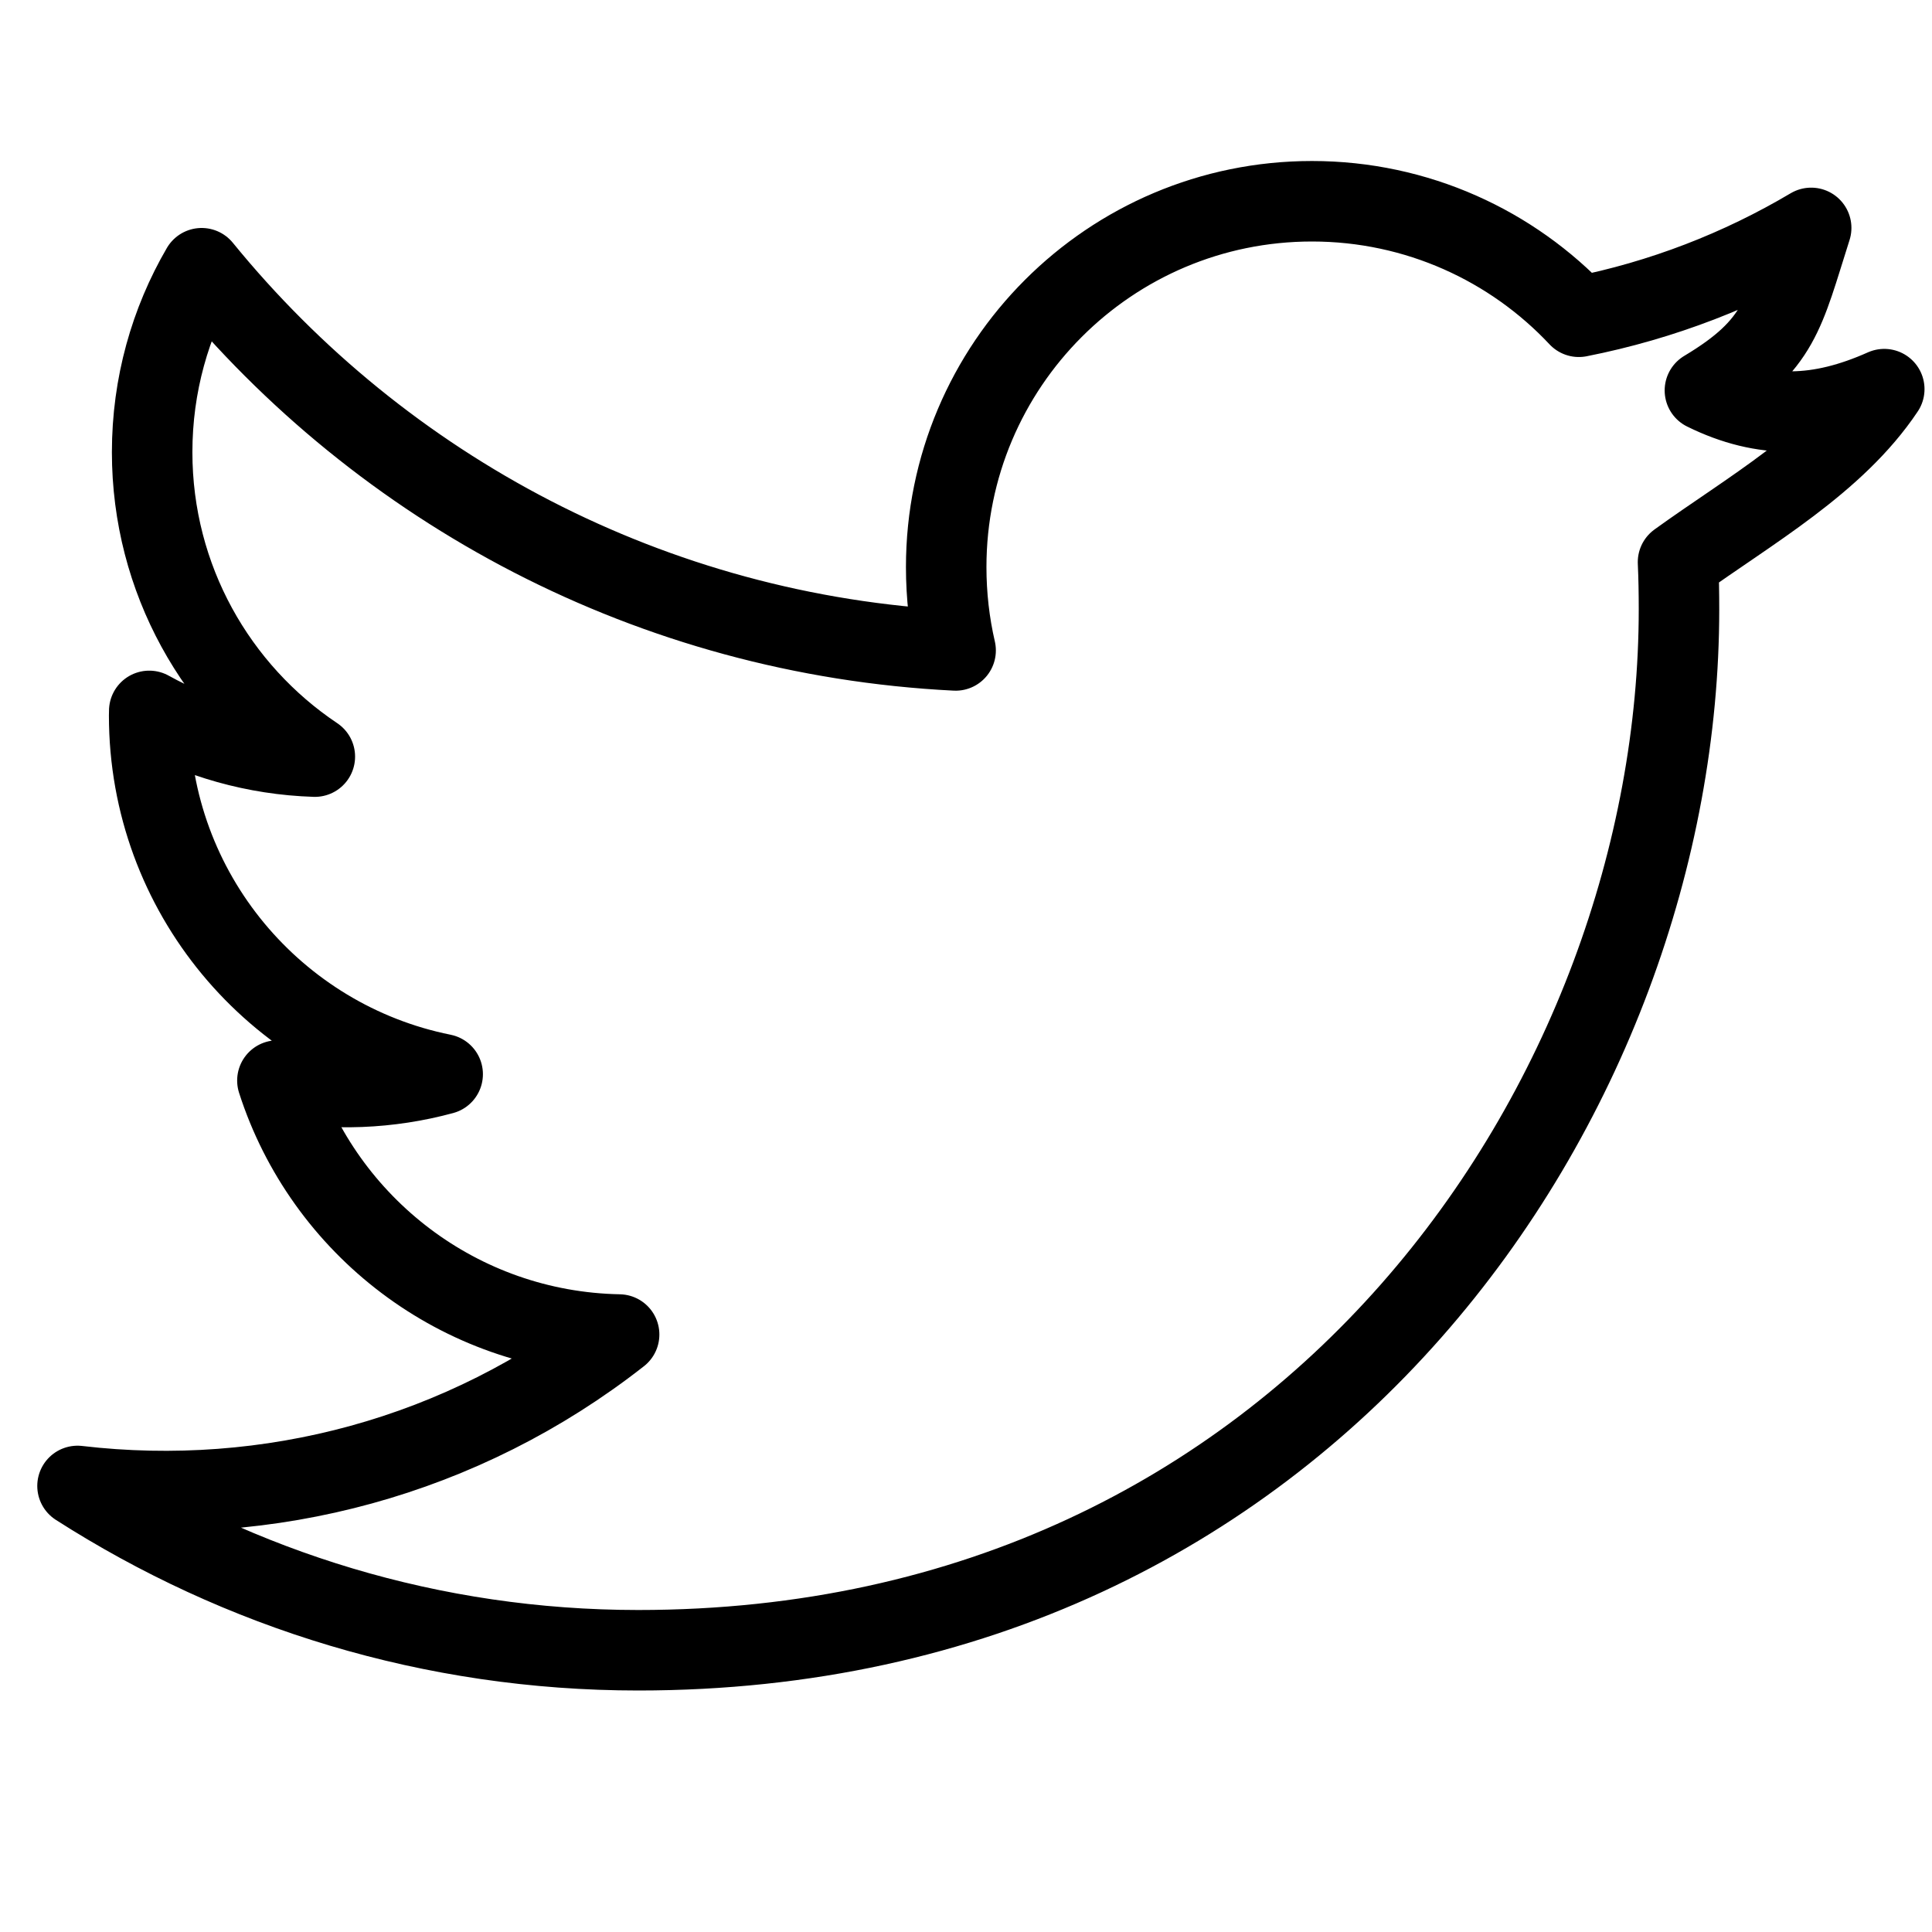 <?xml version="1.0" encoding="utf-8"?>
<!-- Generator: Adobe Illustrator 16.0.3, SVG Export Plug-In . SVG Version: 6.00 Build 0)  -->
<!DOCTYPE svg PUBLIC "-//W3C//DTD SVG 1.1//EN" "http://www.w3.org/Graphics/SVG/1.1/DTD/svg11.dtd">
<svg version="1.1" xmlns="http://www.w3.org/2000/svg" xmlns:xlink="http://www.w3.org/1999/xlink" x="0px" y="0px" width="24px"
	 height="24px" viewBox="0 0 24 24" enable-background="new 0 0 24 24" xml:space="preserve">
<g id="Outline_Icons">
	<g>
		<path fill="none" stroke="#000000" stroke-linejoin="round" stroke-miterlimit="10" d="M23.407,4.834
			c-0.814,0.363-1.5,0.375-2.228,0.016c0.938-0.562,0.981-0.957,1.32-2.019c-0.878,0.521-1.851,0.9-2.886,1.104
			C18.786,3.053,17.604,2.5,16.298,2.5c-2.51,0-4.544,2.036-4.544,4.544c0,0.356,0.04,0.703,0.117,1.036
			C8.095,7.891,4.746,6.082,2.505,3.332C2.114,4.003,1.89,4.784,1.89,5.617c0,1.577,0.803,2.967,2.021,3.782
			C3.166,9.375,2.466,9.171,1.854,8.831C1.853,8.85,1.853,8.868,1.853,8.888c0,2.202,1.566,4.038,3.646,4.456
			c-0.666,0.181-1.368,0.209-2.053,0.079c0.579,1.804,2.257,3.118,4.245,3.155c-1.944,1.524-4.355,2.159-6.728,1.881
			C2.975,19.748,5.362,20.5,7.929,20.5c8.358,0,12.928-6.924,12.928-12.929c0-0.198-0.003-0.393-0.012-0.588
			C21.731,6.343,22.798,5.746,23.407,4.834z"/>
	</g>
</g>
<g id="Frames-24px">
	<rect fill="none" width="24" height="24"/>
</g>
</svg>
